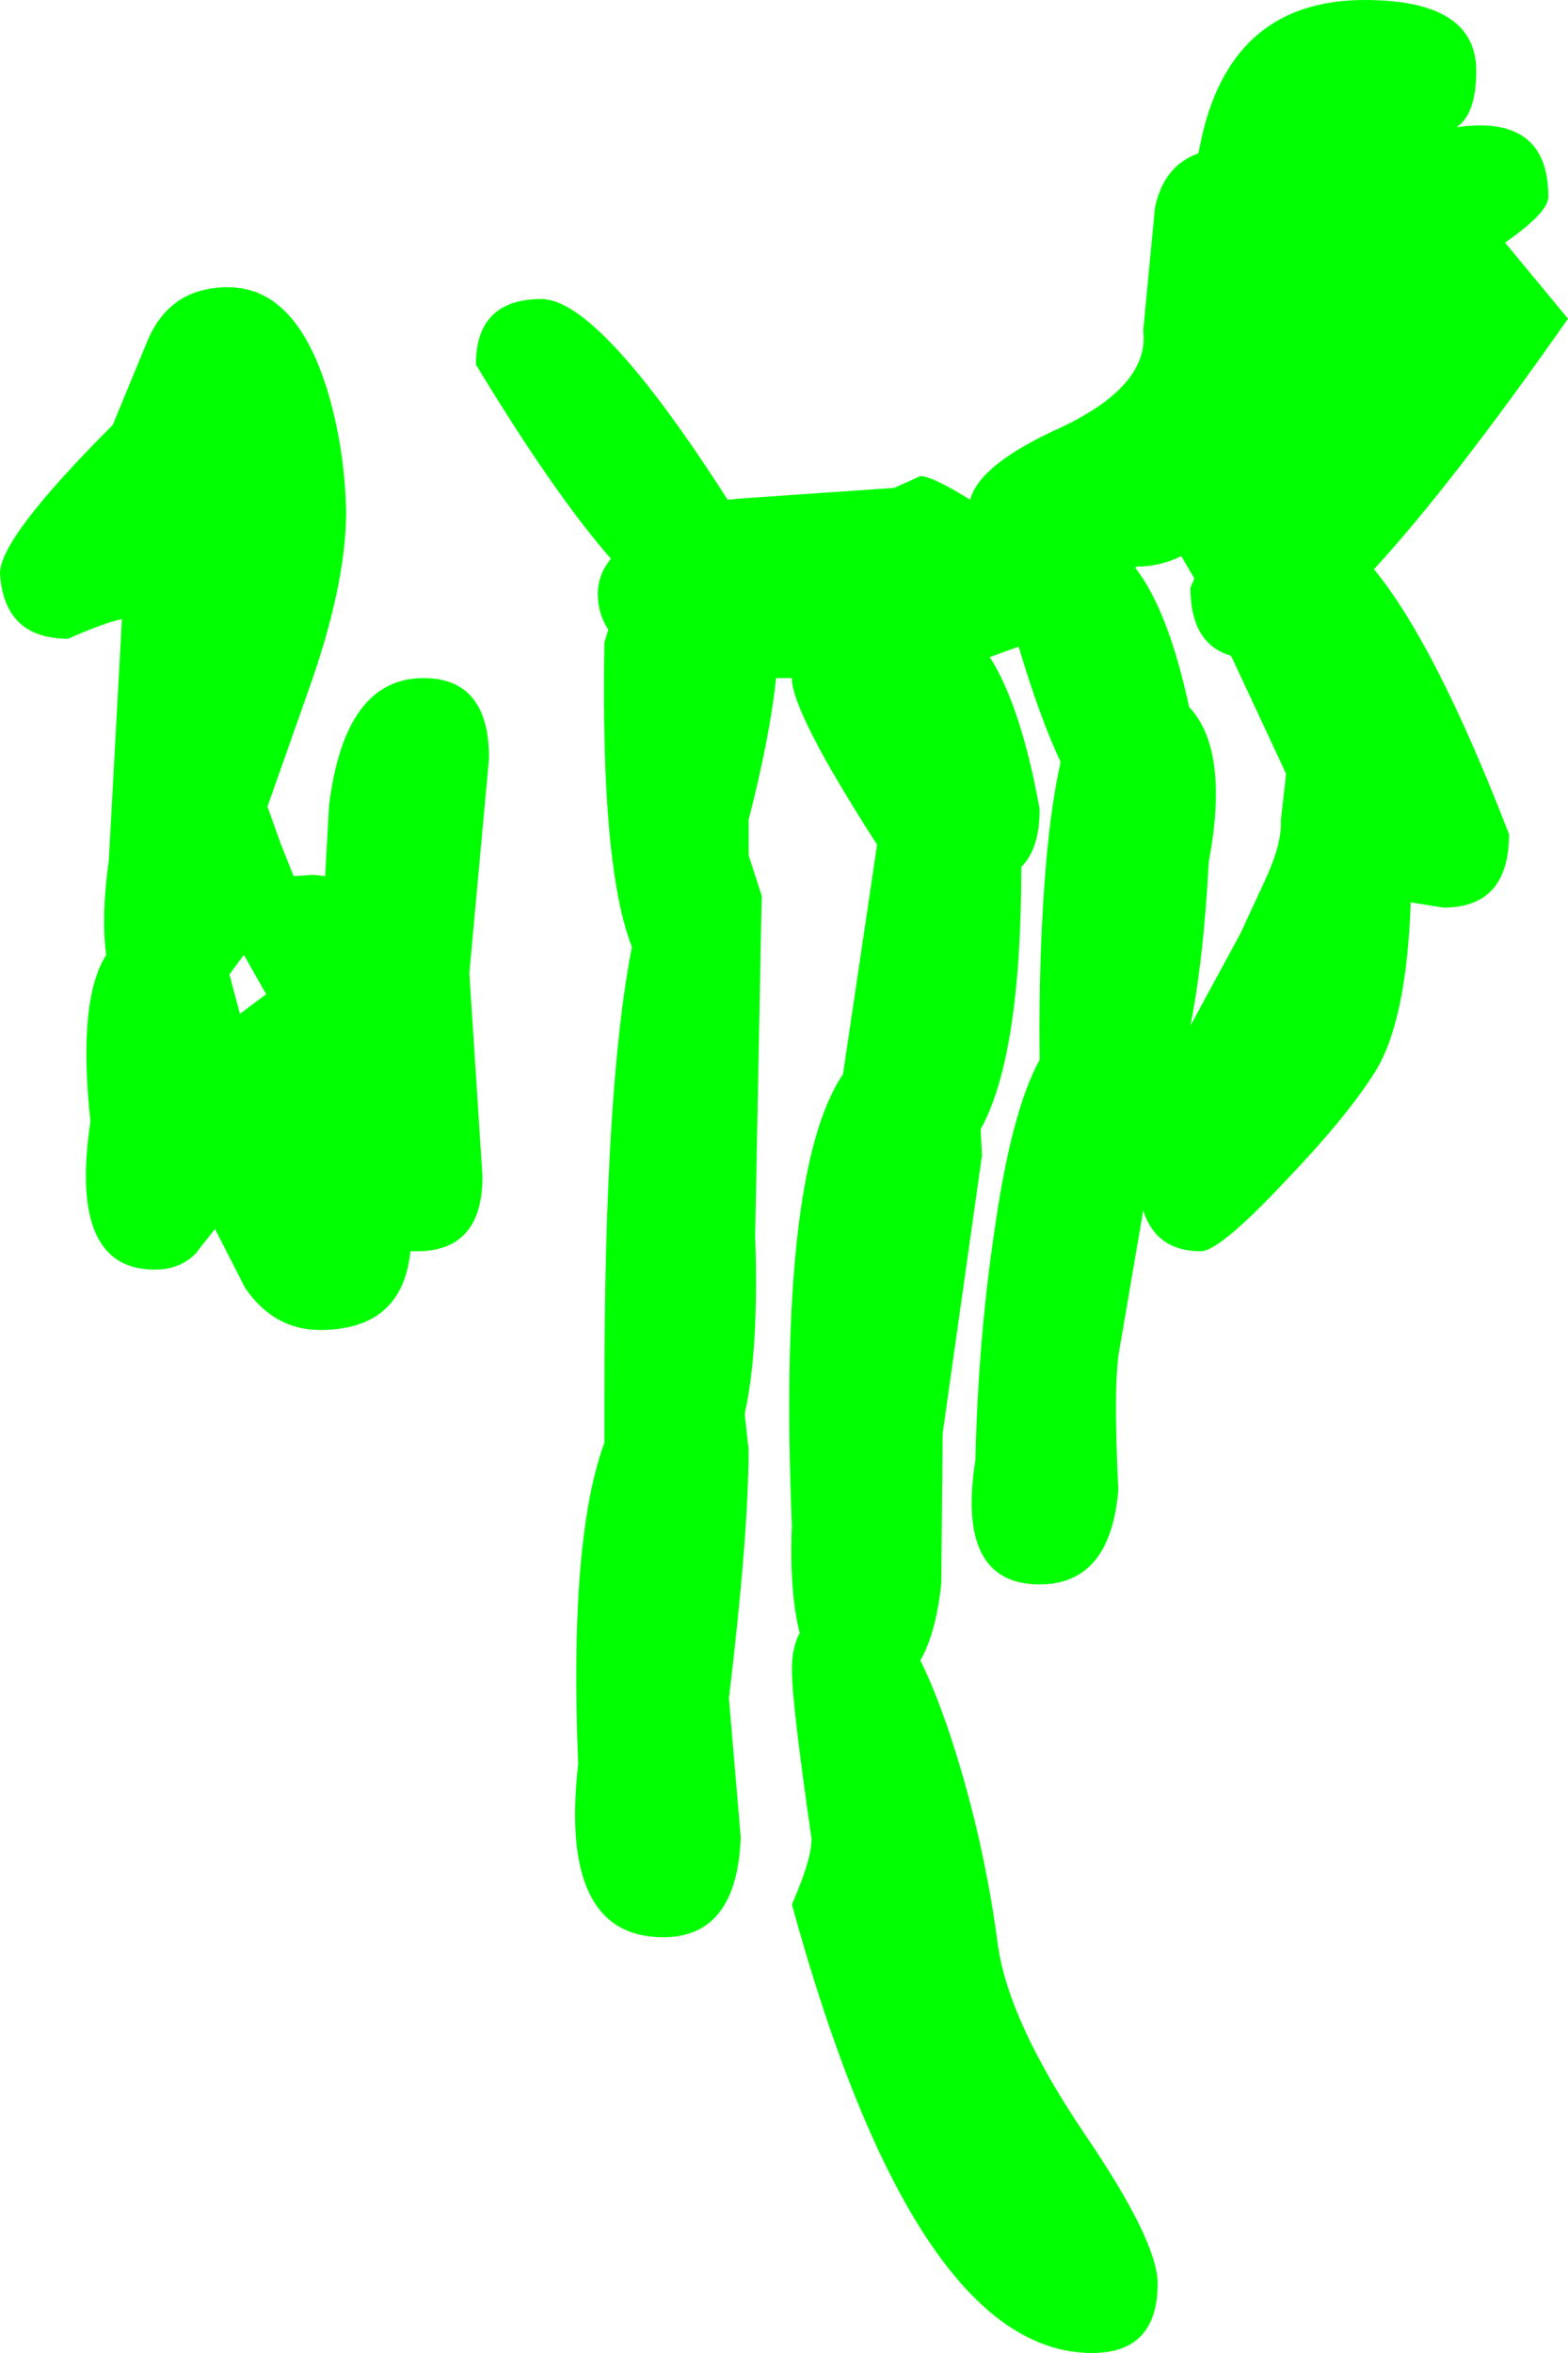<?xml version="1.0" encoding="UTF-8" standalone="no"?>
<svg xmlns:xlink="http://www.w3.org/1999/xlink" height="89.7px" width="59.8px" xmlns="http://www.w3.org/2000/svg">
  <g transform="matrix(1.0, 0.0, 0.0, 1.0, 28.3, -44.65)">
    <path d="M28.0 47.35 Q28.0 49.0 27.25 49.5 30.75 49.0 30.75 52.15 30.75 52.75 29.1 53.9 L31.5 56.8 Q27.05 63.15 24.1 66.35 26.45 69.2 29.25 76.45 29.25 79.25 26.75 79.25 L25.5 79.05 Q25.35 83.55 24.15 85.5 23.05 87.25 20.65 89.75 18.2 92.35 17.5 92.35 15.8 92.35 15.3 90.8 L14.4 96.05 Q14.15 97.3 14.35 101.45 14.05 105.05 11.35 105.05 8.15 105.05 8.9 100.3 9.0 95.85 9.6 91.75 10.25 87.05 11.35 85.05 11.3 81.0 11.6 77.5 11.8 75.25 12.15 73.7 11.35 72.0 10.55 69.3 L9.45 69.7 Q10.65 71.6 11.35 75.5 11.35 77.0 10.65 77.7 10.65 84.9 9.1 87.7 L9.15 88.7 7.65 99.3 7.6 105.0 Q7.4 106.9 6.8 107.95 7.45 109.25 8.1 111.3 9.25 114.95 9.75 118.75 10.15 121.7 13.1 126.05 15.85 130.1 15.85 131.7 15.85 134.35 13.35 134.35 6.6 134.35 1.9 117.25 2.65 115.55 2.65 114.75 1.9 109.55 1.9 108.3 1.9 107.45 2.2 106.9 1.8 105.35 1.9 102.8 1.35 89.3 3.85 85.6 L5.15 76.85 Q1.9 71.8 1.9 70.5 L1.7 70.5 1.3 70.5 Q1.05 72.8 0.25 75.9 L0.25 77.25 0.75 78.8 0.5 91.75 Q0.65 96.1 0.1 98.55 L0.25 99.9 Q0.25 103.1 -0.5 109.4 L-0.05 114.7 Q-0.2 118.5 -3.0 118.5 -7.0 118.5 -6.25 111.9 -6.6 103.3 -5.25 99.65 L-5.25 97.75 Q-5.25 86.05 -4.2 80.75 -5.4 77.7 -5.25 69.15 L-5.1 68.65 Q-5.5 68.05 -5.5 67.3 -5.5 66.55 -5.0 65.95 -7.15 63.5 -10.15 58.55 -10.15 56.05 -7.65 56.05 -5.45 56.05 -0.55 63.7 L0.0 63.65 5.8 63.25 6.8 62.8 Q7.25 62.8 8.7 63.7 9.05 62.35 12.15 60.95 15.55 59.35 15.3 57.25 L15.75 52.55 Q16.1 50.95 17.4 50.5 L17.55 49.8 Q18.75 44.65 23.75 44.65 28.0 44.65 28.0 47.35 M17.1 67.05 L17.25 66.7 16.75 65.85 Q15.95 66.25 15.05 66.25 L15.0 66.3 Q16.25 67.9 17.05 71.6 18.6 73.25 17.8 77.5 17.6 81.25 17.1 83.75 L19.0 80.25 19.95 78.2 Q20.6 76.8 20.55 75.9 L20.75 74.15 18.65 69.65 Q17.1 69.2 17.1 67.05 M-15.75 59.75 Q-15.15 61.85 -15.1 64.15 -15.1 67.0 -16.6 71.15 L-18.1 75.4 -17.6 76.8 -17.1 78.05 -16.35 78.0 -15.9 78.05 -15.75 75.35 Q-15.15 70.5 -12.15 70.5 -9.65 70.5 -9.65 73.55 L-10.4 81.75 -9.9 89.5 Q-9.9 92.35 -12.4 92.35 L-12.65 92.35 Q-12.95 95.35 -16.1 95.35 -17.85 95.35 -18.95 93.75 L-20.1 91.5 -20.85 92.45 Q-21.45 93.05 -22.4 93.05 -25.7 93.05 -24.85 87.4 -25.35 82.8 -24.25 81.05 -24.45 79.6 -24.15 77.45 L-23.65 68.25 Q-24.35 68.4 -25.7 69.0 -28.15 69.0 -28.3 66.5 -28.3 65.15 -24.0 60.85 L-22.7 57.7 Q-21.85 55.6 -19.6 55.6 -16.95 55.6 -15.75 59.75 M-19.0 81.05 L-19.55 81.8 -19.15 83.3 -18.15 82.55 -19.0 81.05" fill="#00ff00" fill-rule="evenodd" stroke="none"/>
  </g>
</svg>
